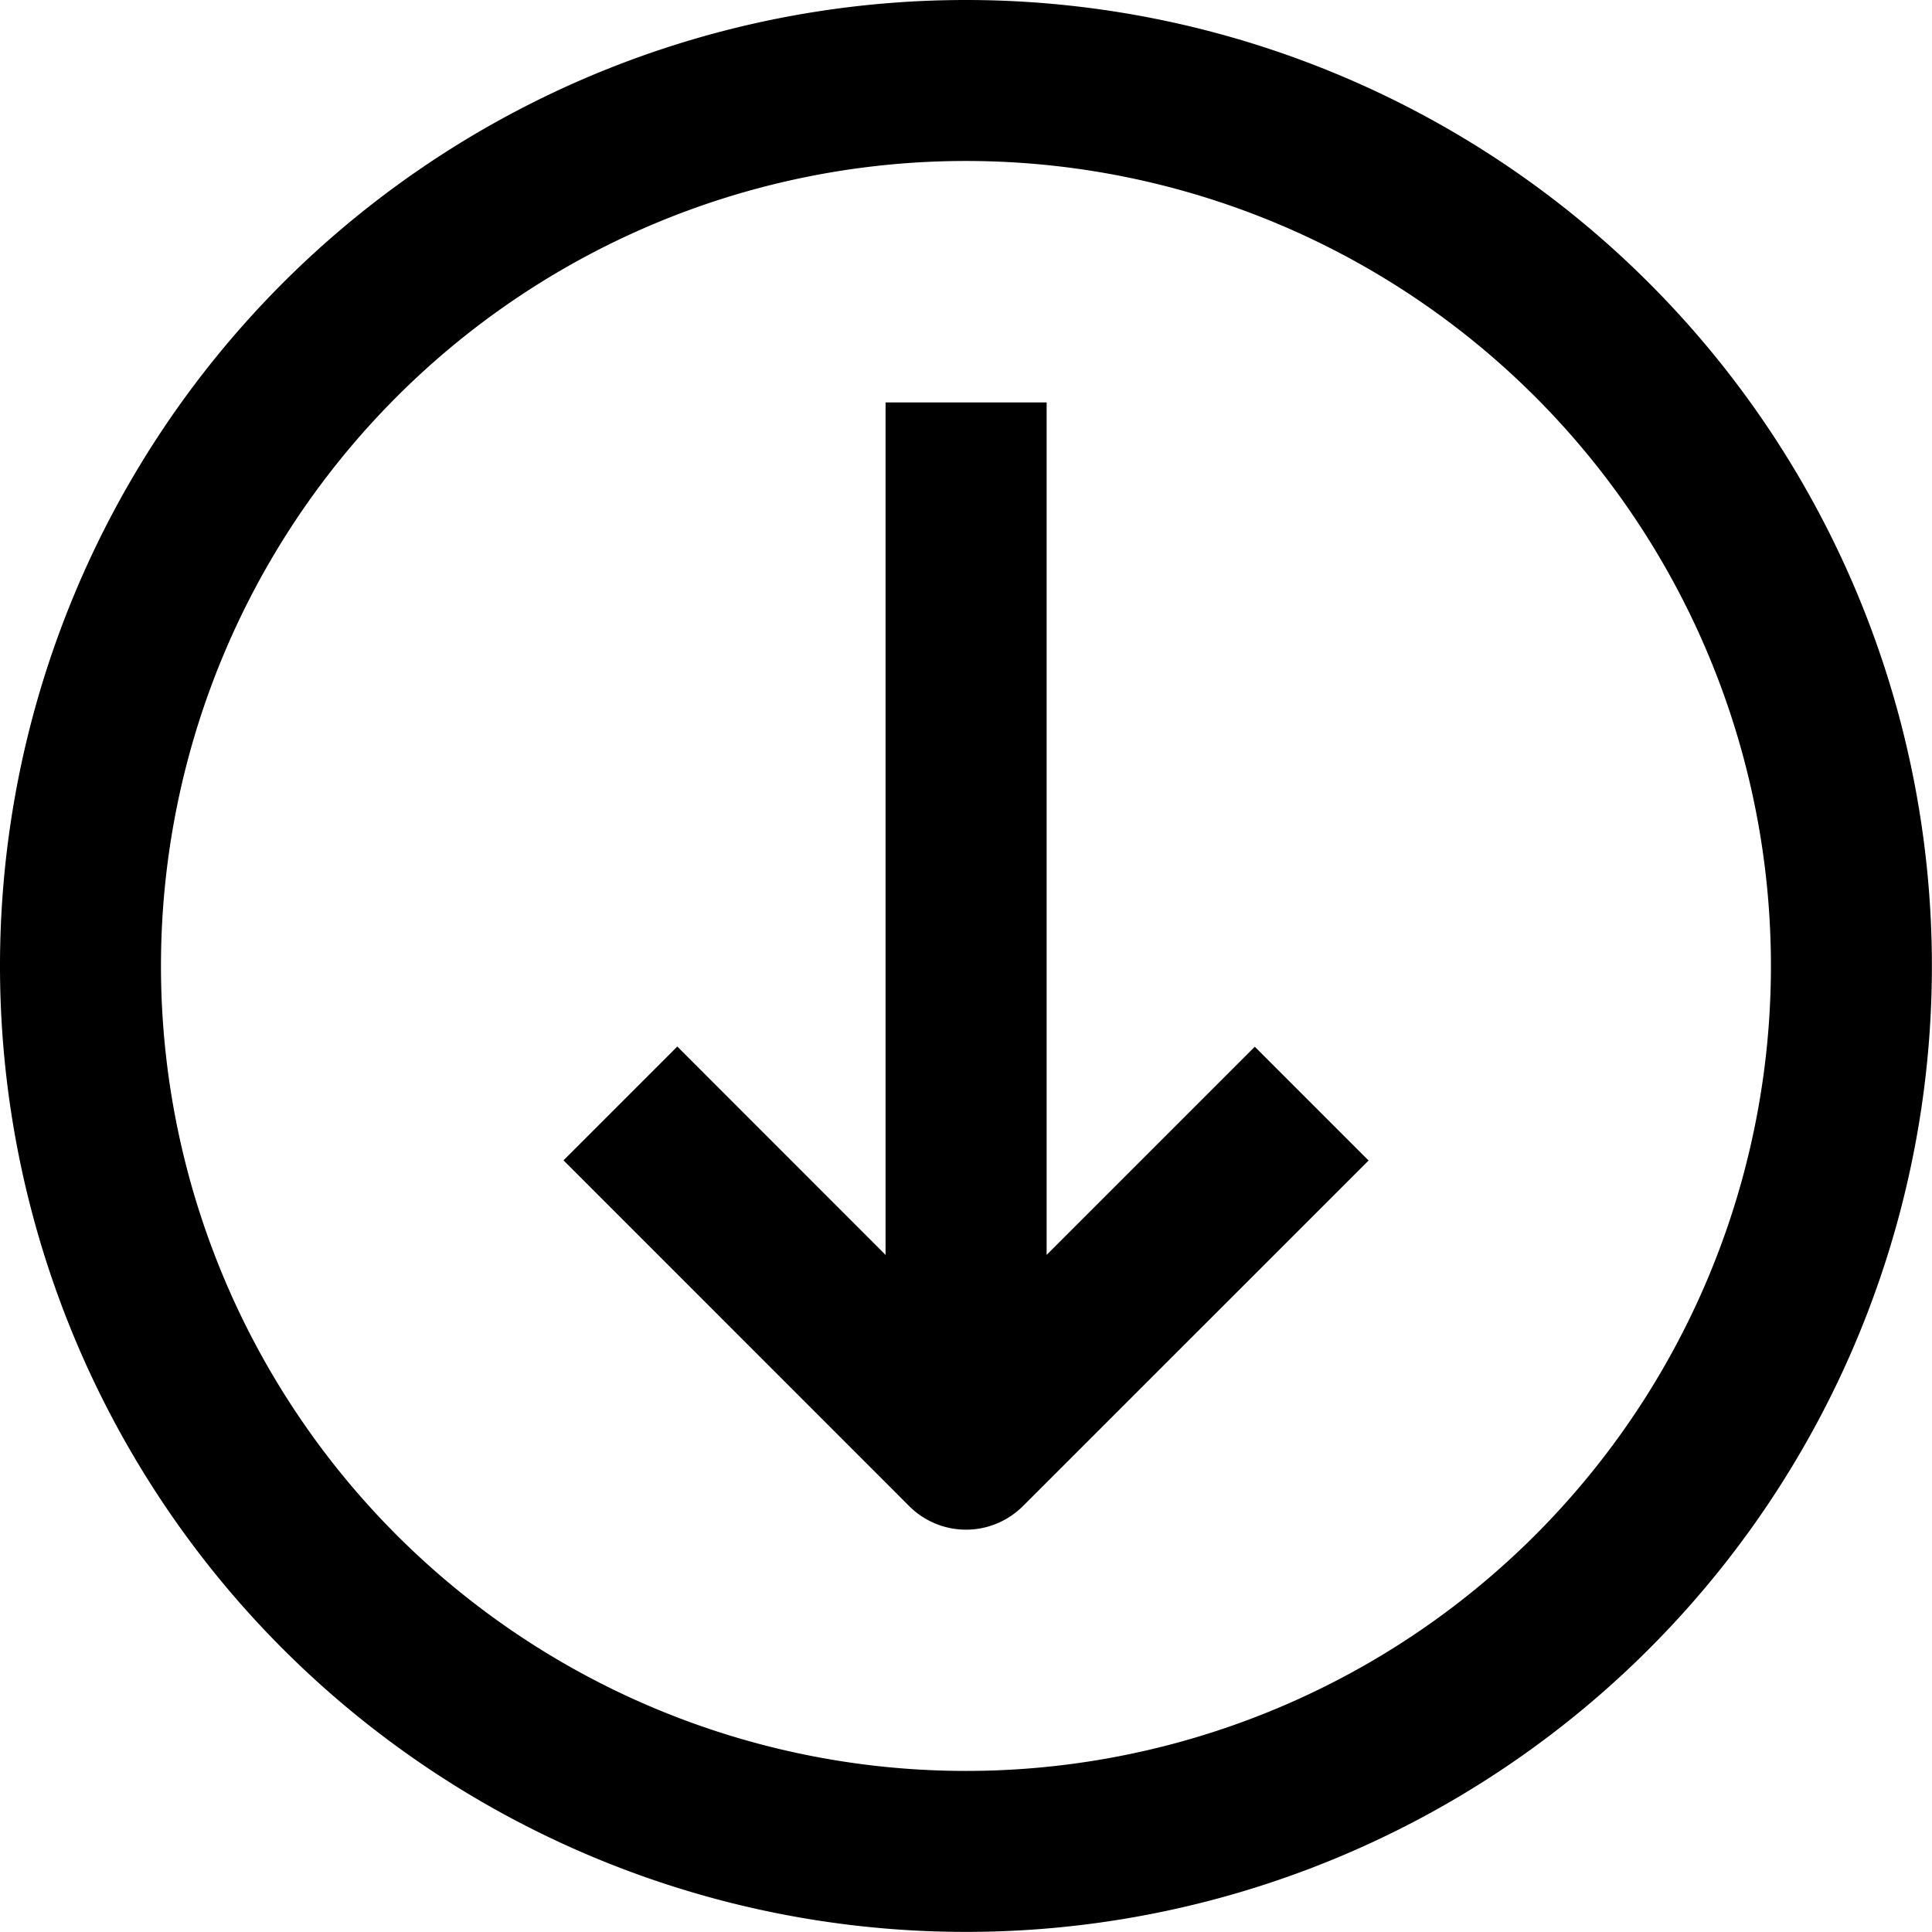 <svg xmlns="http://www.w3.org/2000/svg" width="19.491" height="19.491" viewBox="0 0 19.491 19.491">
  <g id="Raggruppa_16734" data-name="Raggruppa 16734" transform="translate(-10 -10)">
    <path id="Tracciato_8418" data-name="Tracciato 8418" d="M19.745,10a9.745,9.745,0,1,0,9.745,9.745A9.746,9.746,0,0,0,19.745,10Zm0,17.866a8.121,8.121,0,1,1,8.121-8.121A8.121,8.121,0,0,1,19.745,27.866Z"/>
    <path id="Tracciato_8419" data-name="Tracciato 8419" d="M34.481,33.164l-1.148,1.148L36.82,37.8a.811.811,0,0,0,1.148,0l3.487-3.486-1.148-1.148-2.1,2.1v-8.6H36.582v8.6Z" transform="translate(-17.648 -12.606)"/>
  </g>
</svg>
